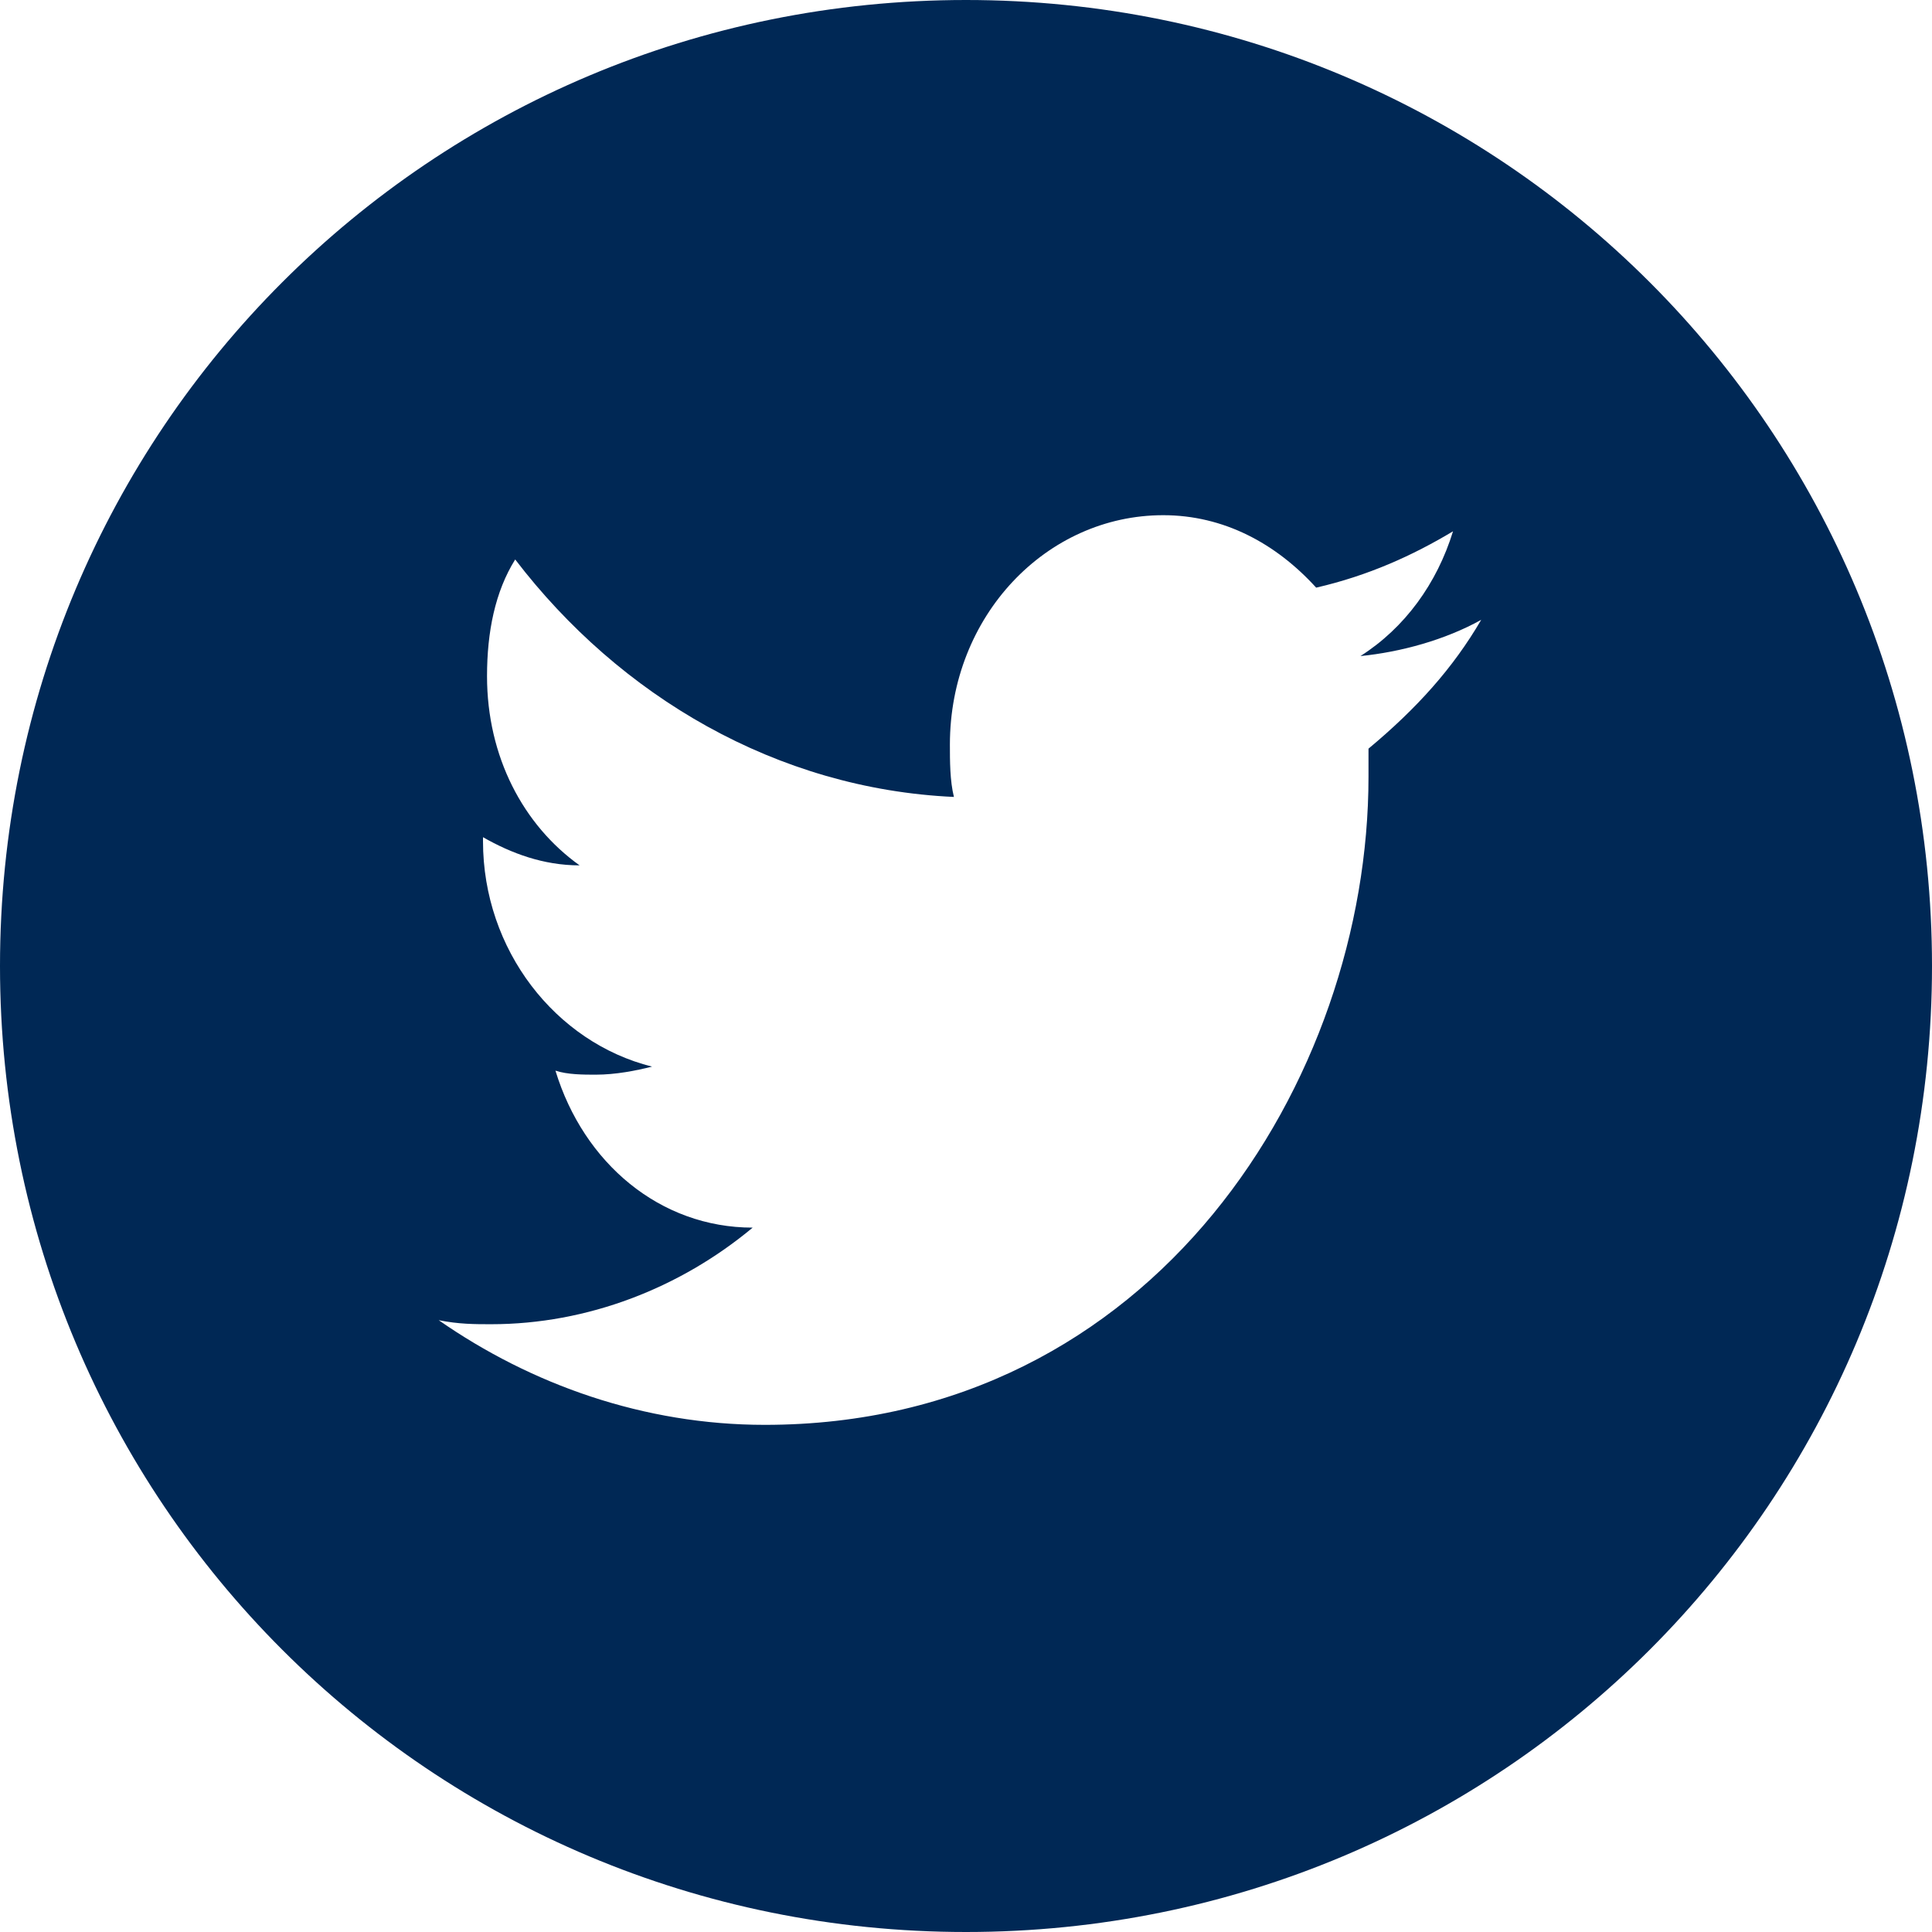 <?xml version="1.0" encoding="utf-8"?>
<!-- Generator: Adobe Illustrator 22.1.0, SVG Export Plug-In . SVG Version: 6.00 Build 0)  -->
<svg version="1.1" id="Layer_1" xmlns="http://www.w3.org/2000/svg" xmlns:xlink="http://www.w3.org/1999/xlink" x="0px" y="0px"
	 viewBox="0 0 48 48" style="enable-background:new 0 0 48 48;" xml:space="preserve">
<style type="text/css">
	.st0{fill:#002855;}
</style>
<g>
	<path class="st0" d="M24,0C10.7,0,0,10.7,0,24s10.7,24,24,24s24-10.7,24-24S37.3,0,24,0z M34,18.6c0,0.2,0,0.5,0,0.7
		c0,7.5-5.3,16.1-15,16.1c-3,0-5.8-1-8.1-2.6c0.5,0.1,0.9,0.1,1.3,0.1c2.4,0,4.7-0.9,6.5-2.4c-2.3,0-4.2-1.6-4.9-3.9
		c0.3,0.1,0.7,0.1,1,0.1c0.5,0,1-0.1,1.4-0.2c-2.4-0.6-4.2-2.9-4.2-5.6v-0.1c0.7,0.4,1.5,0.7,2.4,0.7c-1.4-1-2.3-2.7-2.3-4.7
		c0-1.1,0.2-2.1,0.7-2.9c2.6,3.4,6.5,5.7,10.9,5.9c-0.1-0.4-0.1-0.9-0.1-1.3c0-3.2,2.4-5.7,5.3-5.7c1.5,0,2.8,0.7,3.8,1.8
		c1.3-0.3,2.4-0.8,3.4-1.4c-0.4,1.3-1.2,2.4-2.3,3.1c1-0.1,2.1-0.4,3-0.9C36.1,16.6,35.2,17.6,34,18.6z"/>
</g>
</svg>
